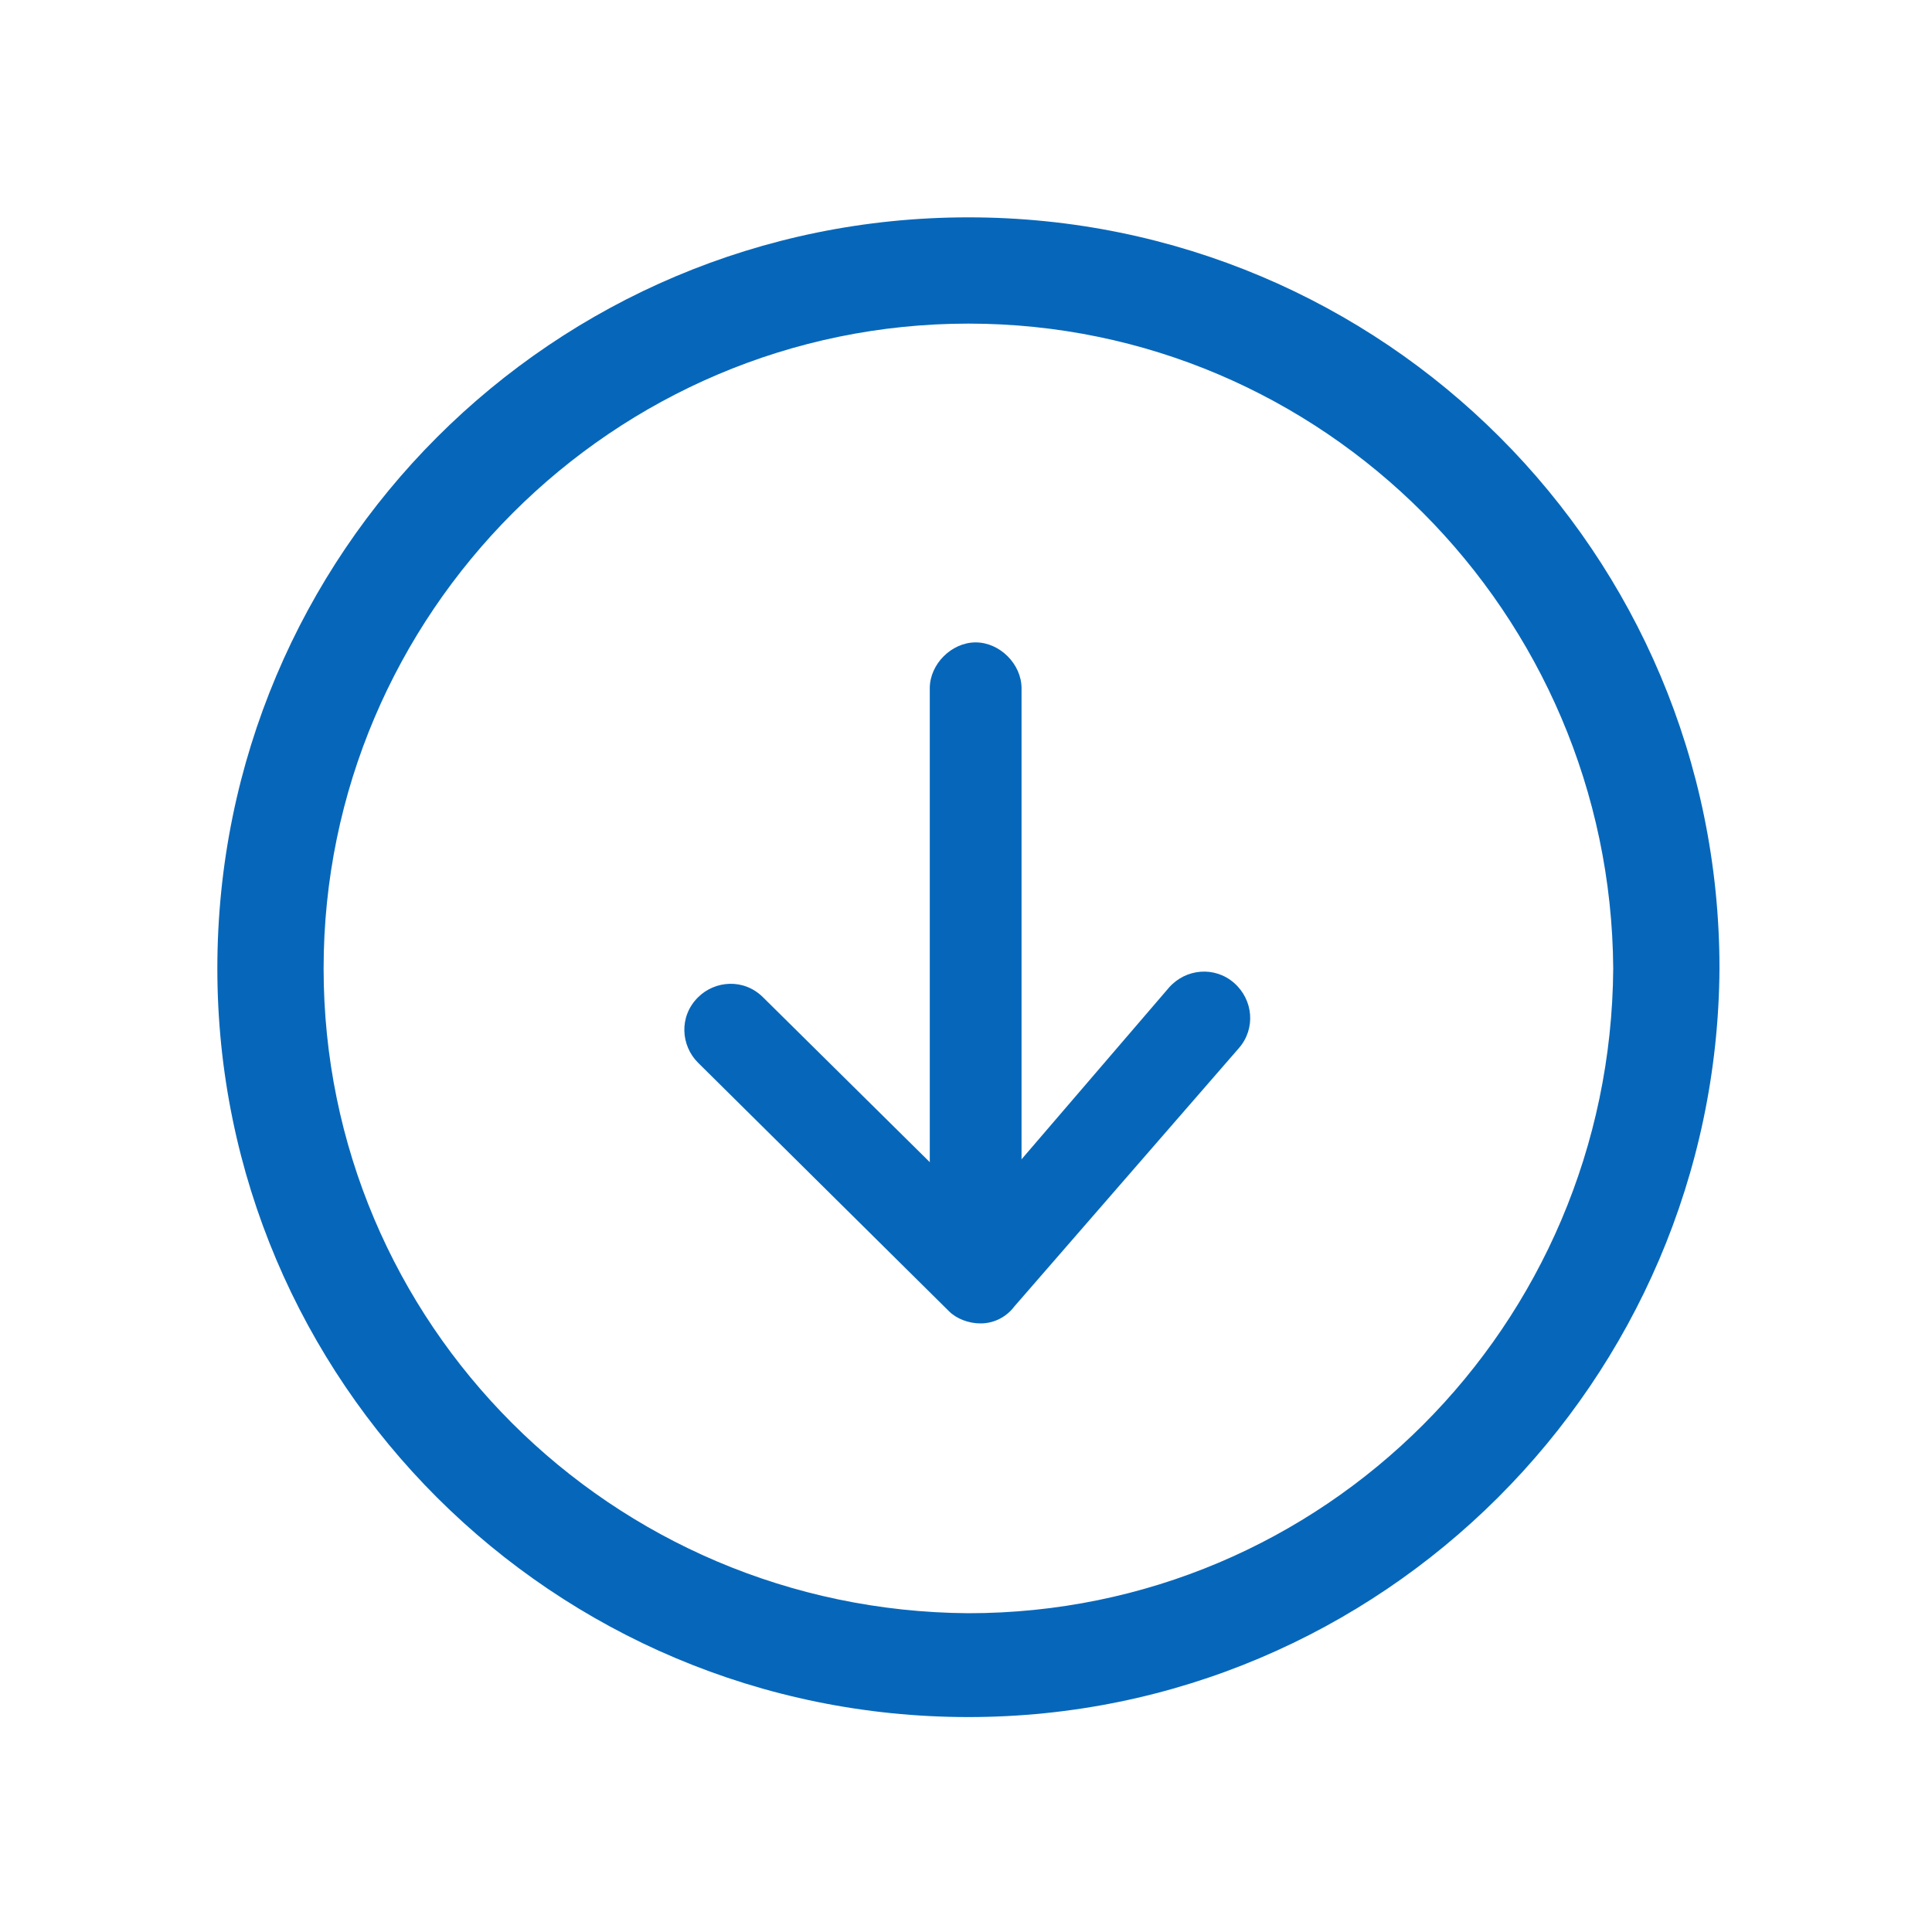 <?xml version="1.0" encoding="UTF-8"?>
<!-- Generator: Adobe Illustrator 22.0.1, SVG Export Plug-In . SVG Version: 6.00 Build 0)  -->
<svg version="1.1" id="Layer_1" xmlns="http://www.w3.org/2000/svg" xmlns:xlink="http://www.w3.org/1999/xlink" x="0px" y="0px" viewBox="0 0 80 80" style="enable-background:new 0 0 80 80;" xml:space="preserve">
<style type="text/css">
	.st0{fill:#0667BA;}
</style>
<g>
	<g id="arrow-down-circle-border">
		<g id="Group_8468" transform="translate(3984 -2203)">
			<g id="Group_8031" transform="translate(-3975 2212)">
				<g id="Group_8030" transform="translate(0)">
					<path id="Path_4245" class="st0" d="M31.1,62.1C13.9,62.1,0,48.2,0,31.1C0,13.9,13.9,0,31.1,0c17.2,0,31.1,13.9,31.1,31.1       C62.1,48.2,48.2,62.1,31.1,62.1z M31.1,4.4C16.4,4.4,4.4,16.4,4.4,31.1c0,14.7,11.9,26.6,26.7,26.7c14.7,0,26.6-11.9,26.7-26.7       C57.7,16.4,45.8,4.4,31.1,4.4L31.1,4.4z"/>
					<path id="Path_4246" class="st0" d="M31.6,45.8c-0.5,0-1-0.2-1.3-0.5L19.9,35c-0.7-0.7-0.8-1.9,0-2.7c0.7-0.7,1.9-0.8,2.7,0       l8.9,8.8l7.9-9.2c0.7-0.8,1.9-0.9,2.7-0.2c0.8,0.7,0.9,1.9,0.2,2.7L33,45.1C32.7,45.5,32.2,45.8,31.6,45.8L31.6,45.8z"/>
				</g>
				<path id="Path_4247" class="st0" d="M31.4,44.7c-1,0-1.9-0.9-1.9-1.9V19.5c0-1,0.9-1.9,1.9-1.9s1.9,0.9,1.9,1.9v23.3      C33.3,43.8,32.5,44.7,31.4,44.7z"/>
			</g>
		</g>
	</g>
</g>
</svg>